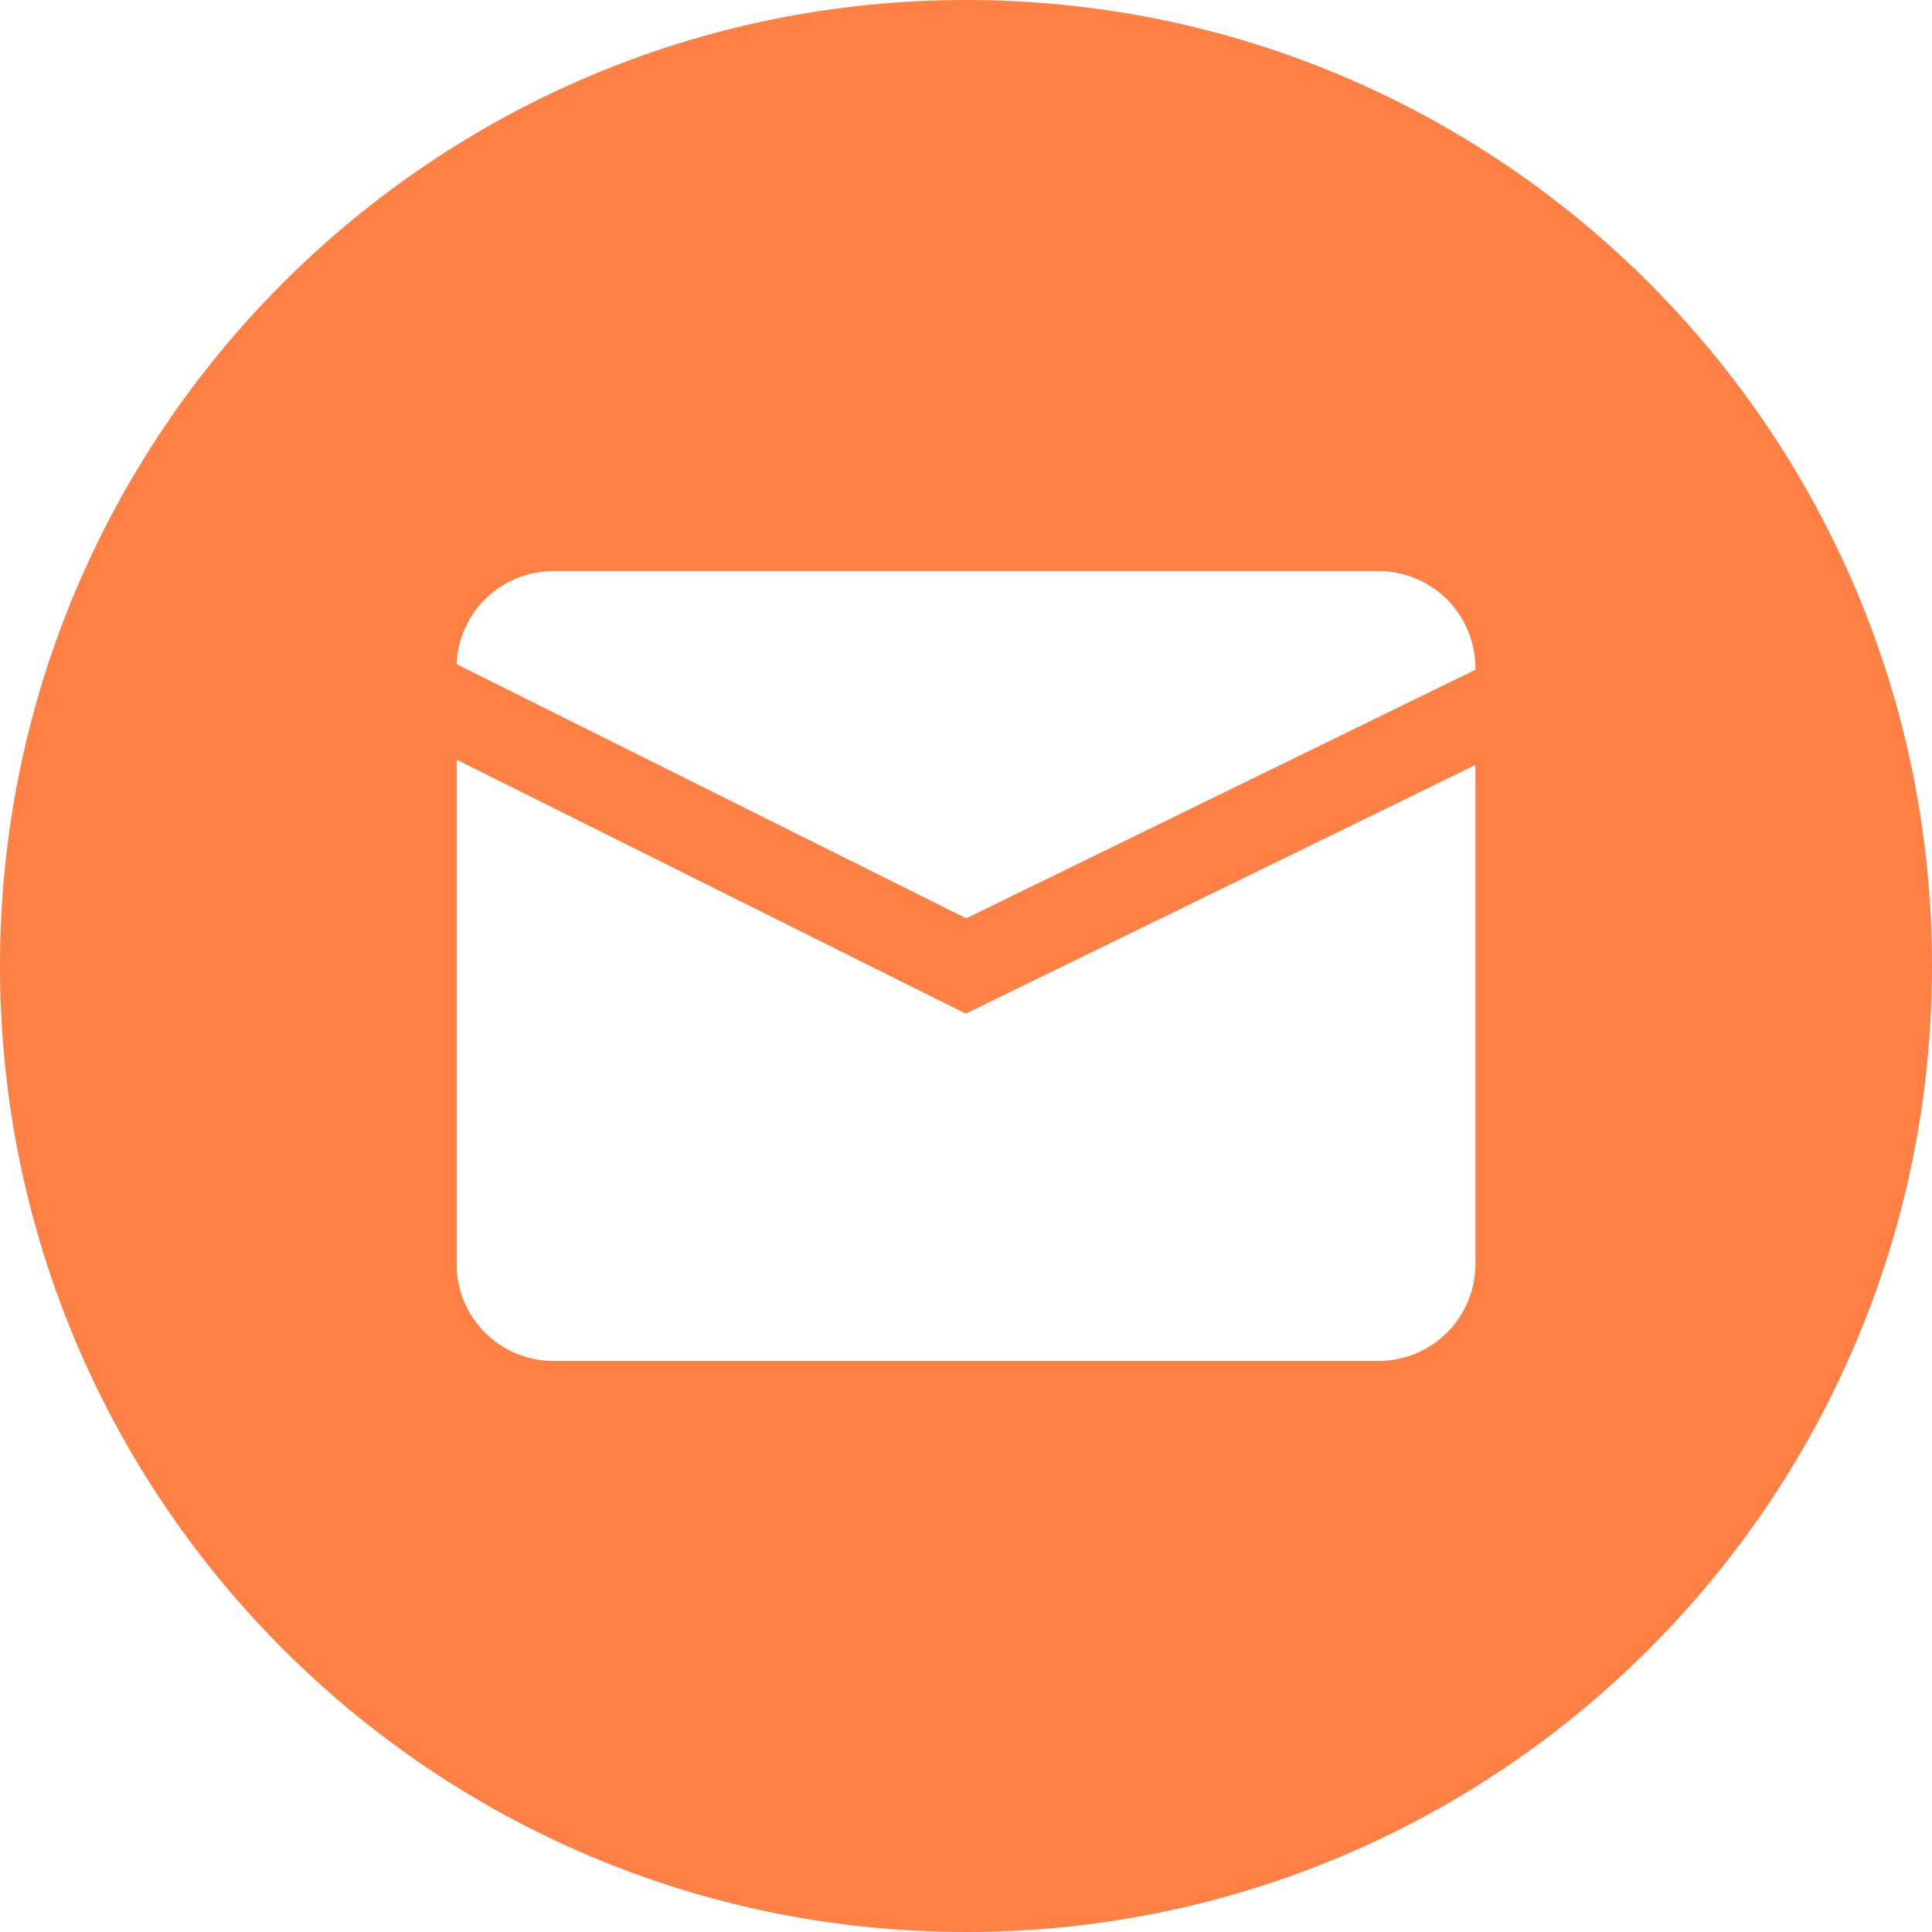 <svg width="24" height="24" viewBox="0 0 24 24" fill="none" xmlns="http://www.w3.org/2000/svg">
<path d="M12 0C5.373 0 0 5.373 0 12C0 18.627 5.373 24 12 24C18.627 24 24 18.627 24 12C24 5.373 18.627 0 12 0ZM18.328 15.707C18.327 16.025 18.201 16.329 17.976 16.554C17.751 16.779 17.447 16.905 17.129 16.906H6.871C6.554 16.905 6.249 16.779 6.024 16.554C5.799 16.329 5.673 16.025 5.672 15.707V9.437L11.997 12.592L18.328 9.503V15.707ZM18.328 8.32L12.003 11.408L5.672 8.25C5.684 7.94 5.815 7.647 6.039 7.431C6.262 7.216 6.56 7.095 6.87 7.094H17.129C17.446 7.095 17.751 7.222 17.976 7.446C18.2 7.671 18.327 7.975 18.328 8.293V8.32Z" fill="#FF8045"/>
</svg>
